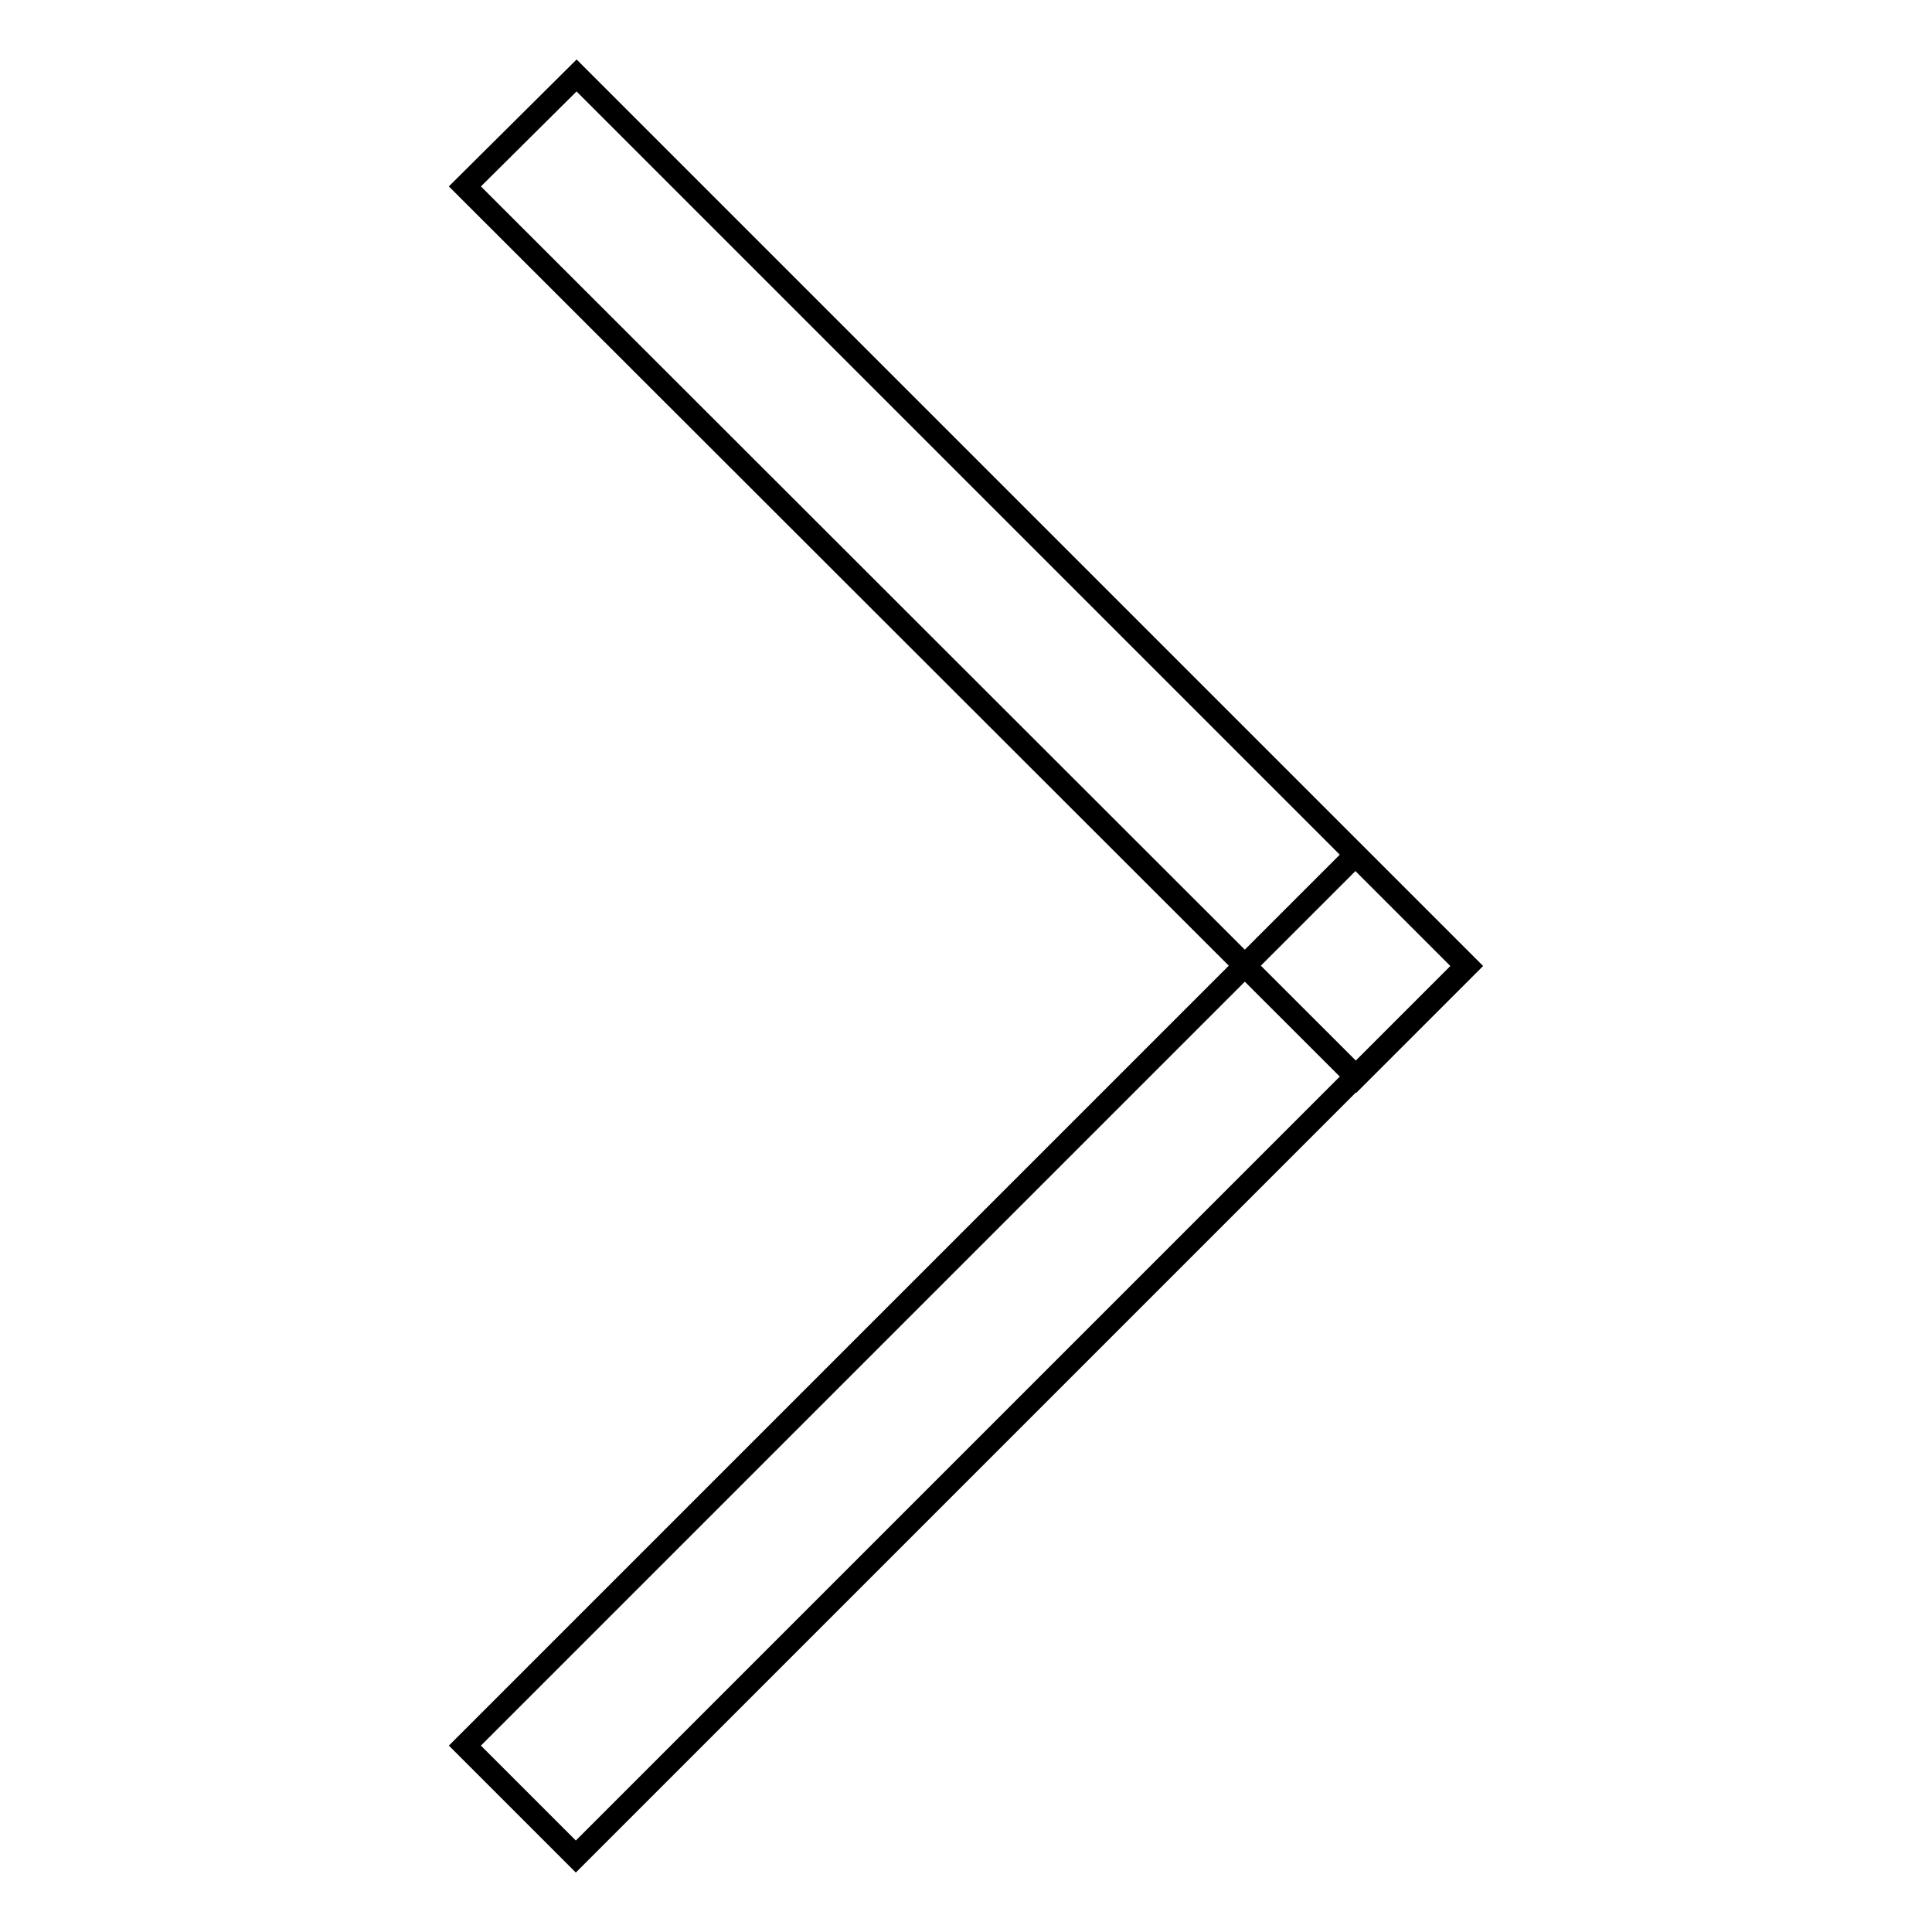 <?xml version="1.0" encoding="utf-8"?>
<!-- Svg Vector Icons : http://www.onlinewebfonts.com/icon -->
<!DOCTYPE svg PUBLIC "-//W3C//DTD SVG 1.1//EN" "http://www.w3.org/Graphics/SVG/1.1/DTD/svg11.dtd">
<svg version="1.1" xmlns="http://www.w3.org/2000/svg" xmlns:xlink="http://www.w3.org/1999/xlink" x="0px" y="0px" viewBox="0 0 256 256" enable-background="new 0 0 256 256" xml:space="preserve">
<g><g><path stroke-width="3" fill-opacity="0" stroke="#000000"  d="M61.6,24.7L76.4,10l118,118l-14.7,14.7L61.6,24.7z"/><path stroke-width="3" fill-opacity="0" stroke="#000000"  d="M61.6,231.3l118-118l14.7,14.7l-118,118L61.6,231.3z"/></g></g>
</svg>